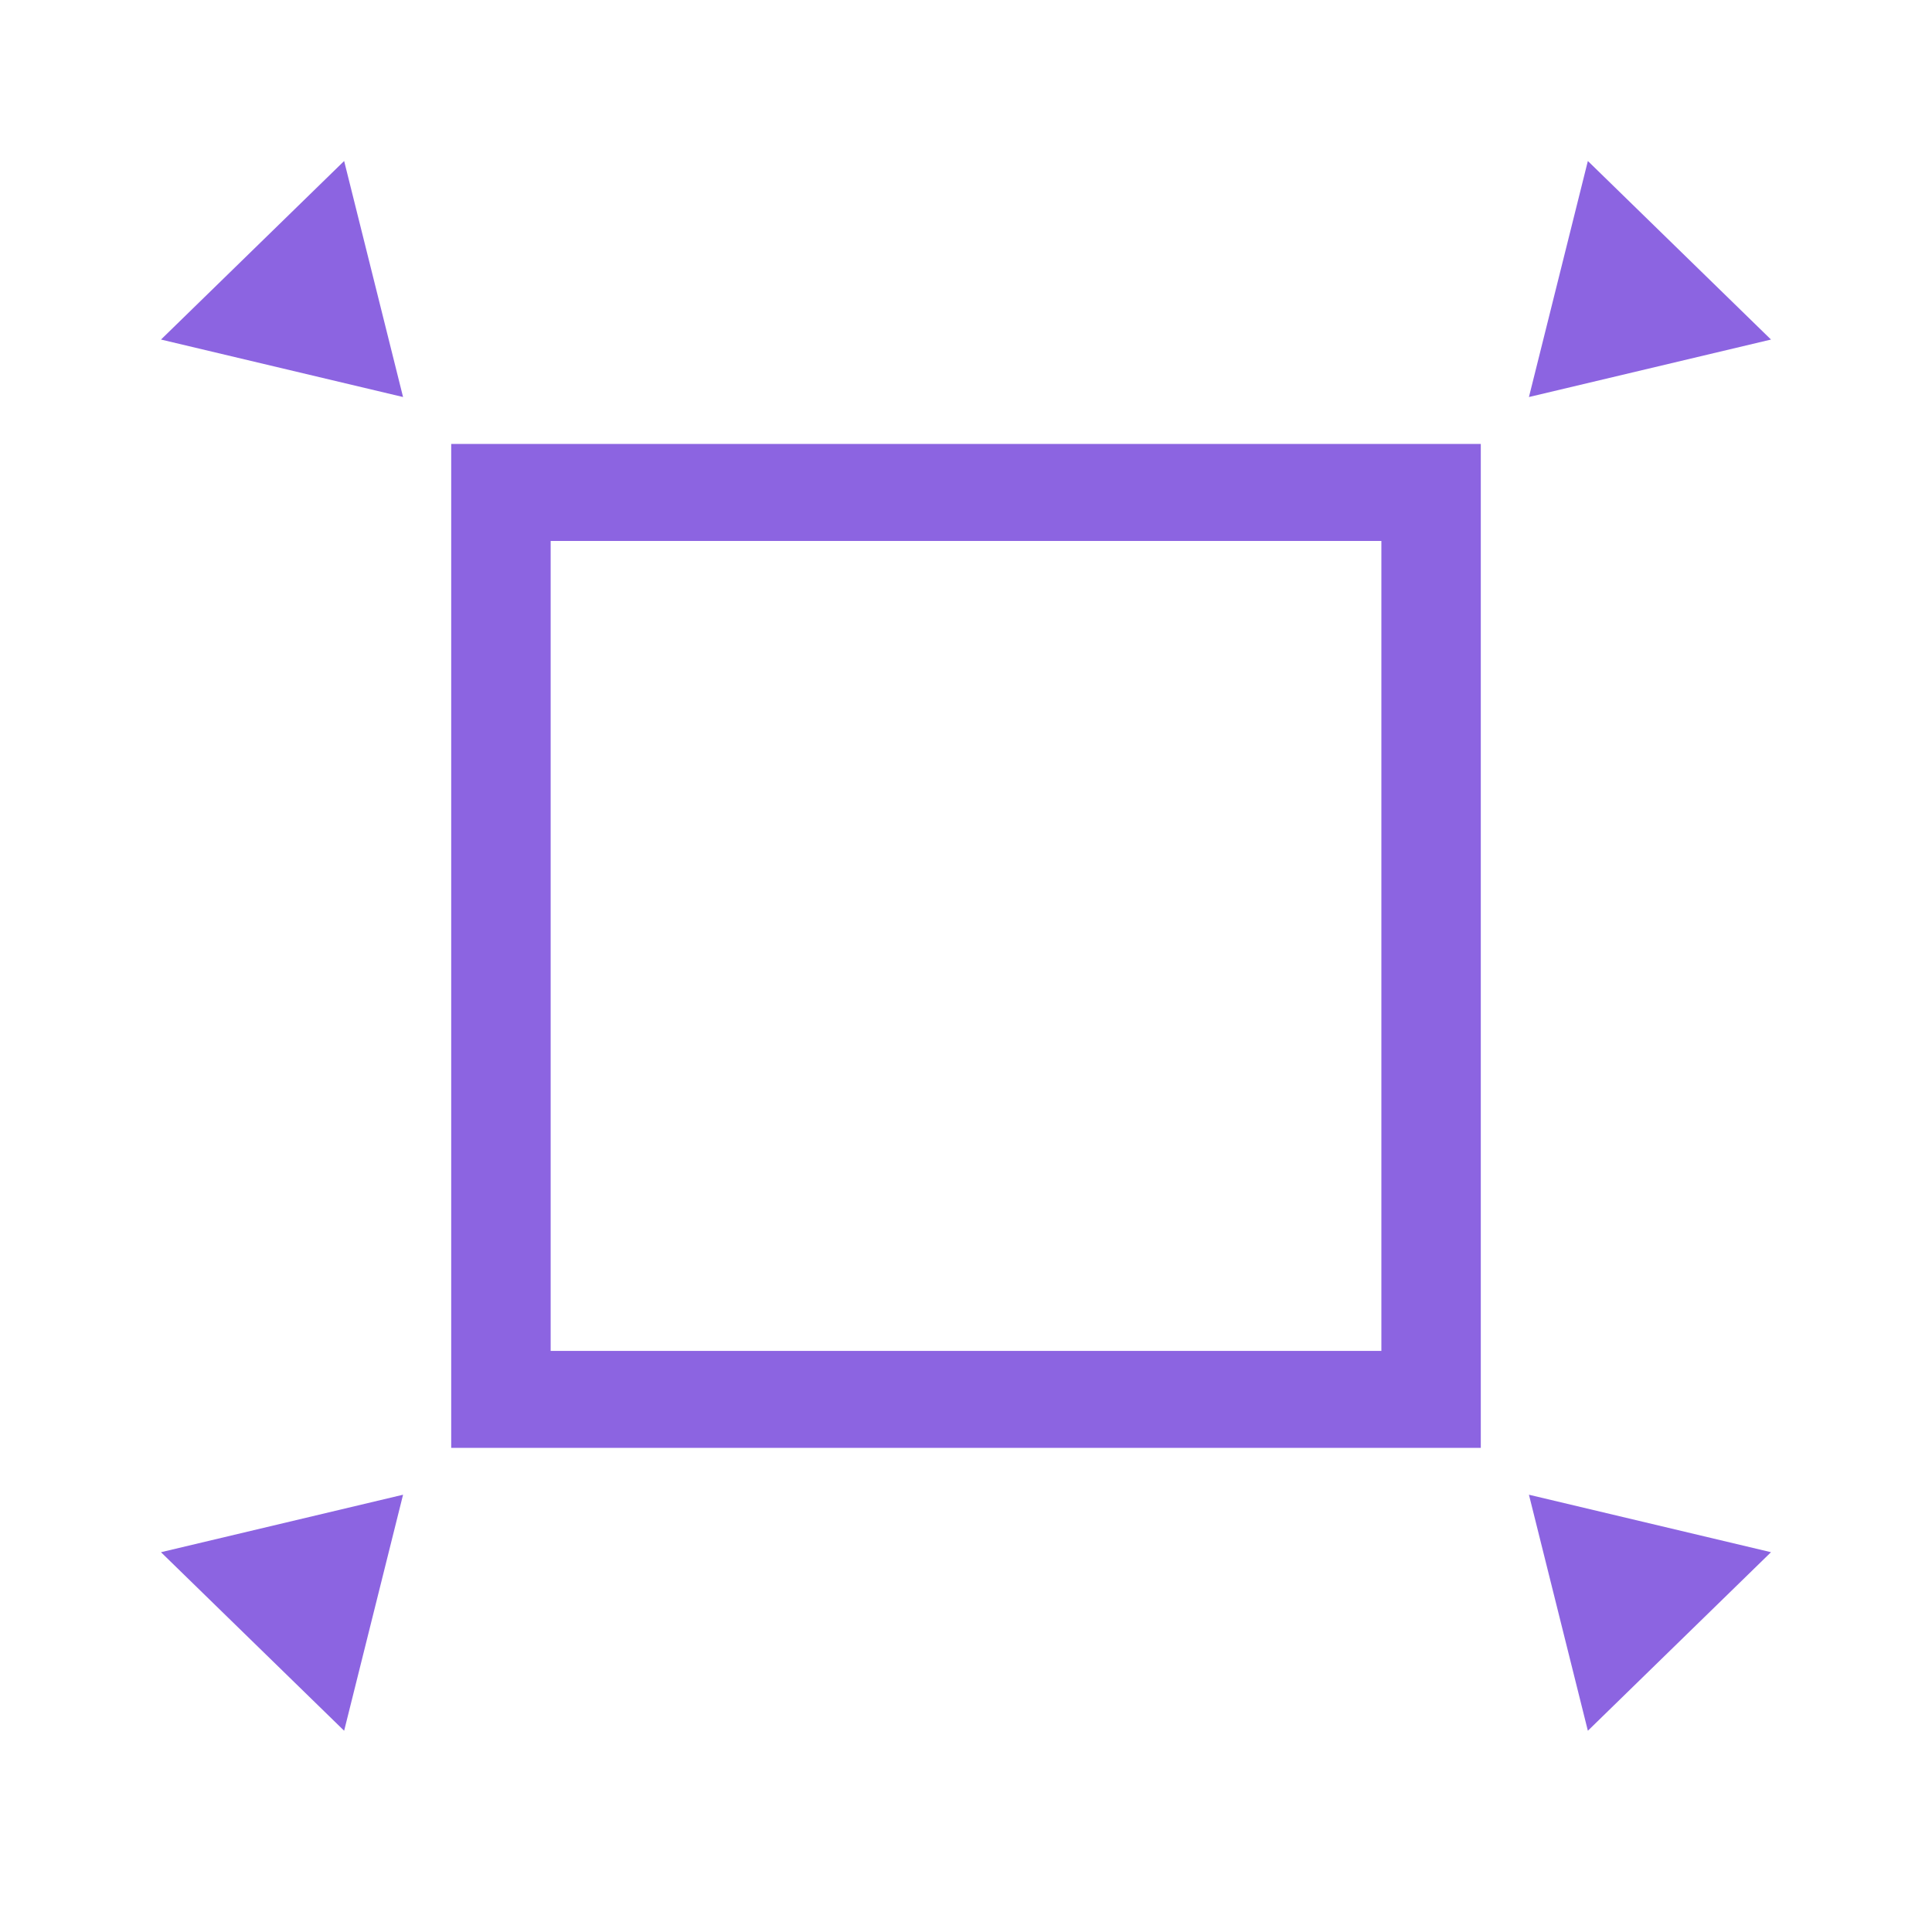 <svg width="48" height="48" fill="none" xmlns="http://www.w3.org/2000/svg"><path fill-rule="evenodd" clip-rule="evenodd" d="M39.45 43 44 38.564l-6.014-1.428L39.45 43Zm-2.66-7.028V11.03H11.21v24.942h25.58Zm-2.47-2.41V13.44H13.681v20.123h20.637ZM4 38.565 8.55 43l1.464-5.864L4 38.564ZM8.55 4 4 8.436l6.014 1.428L8.55 4ZM44 8.436 39.45 4l-1.464 5.864L44 8.436Z" fill="#8C64E1"/></svg>